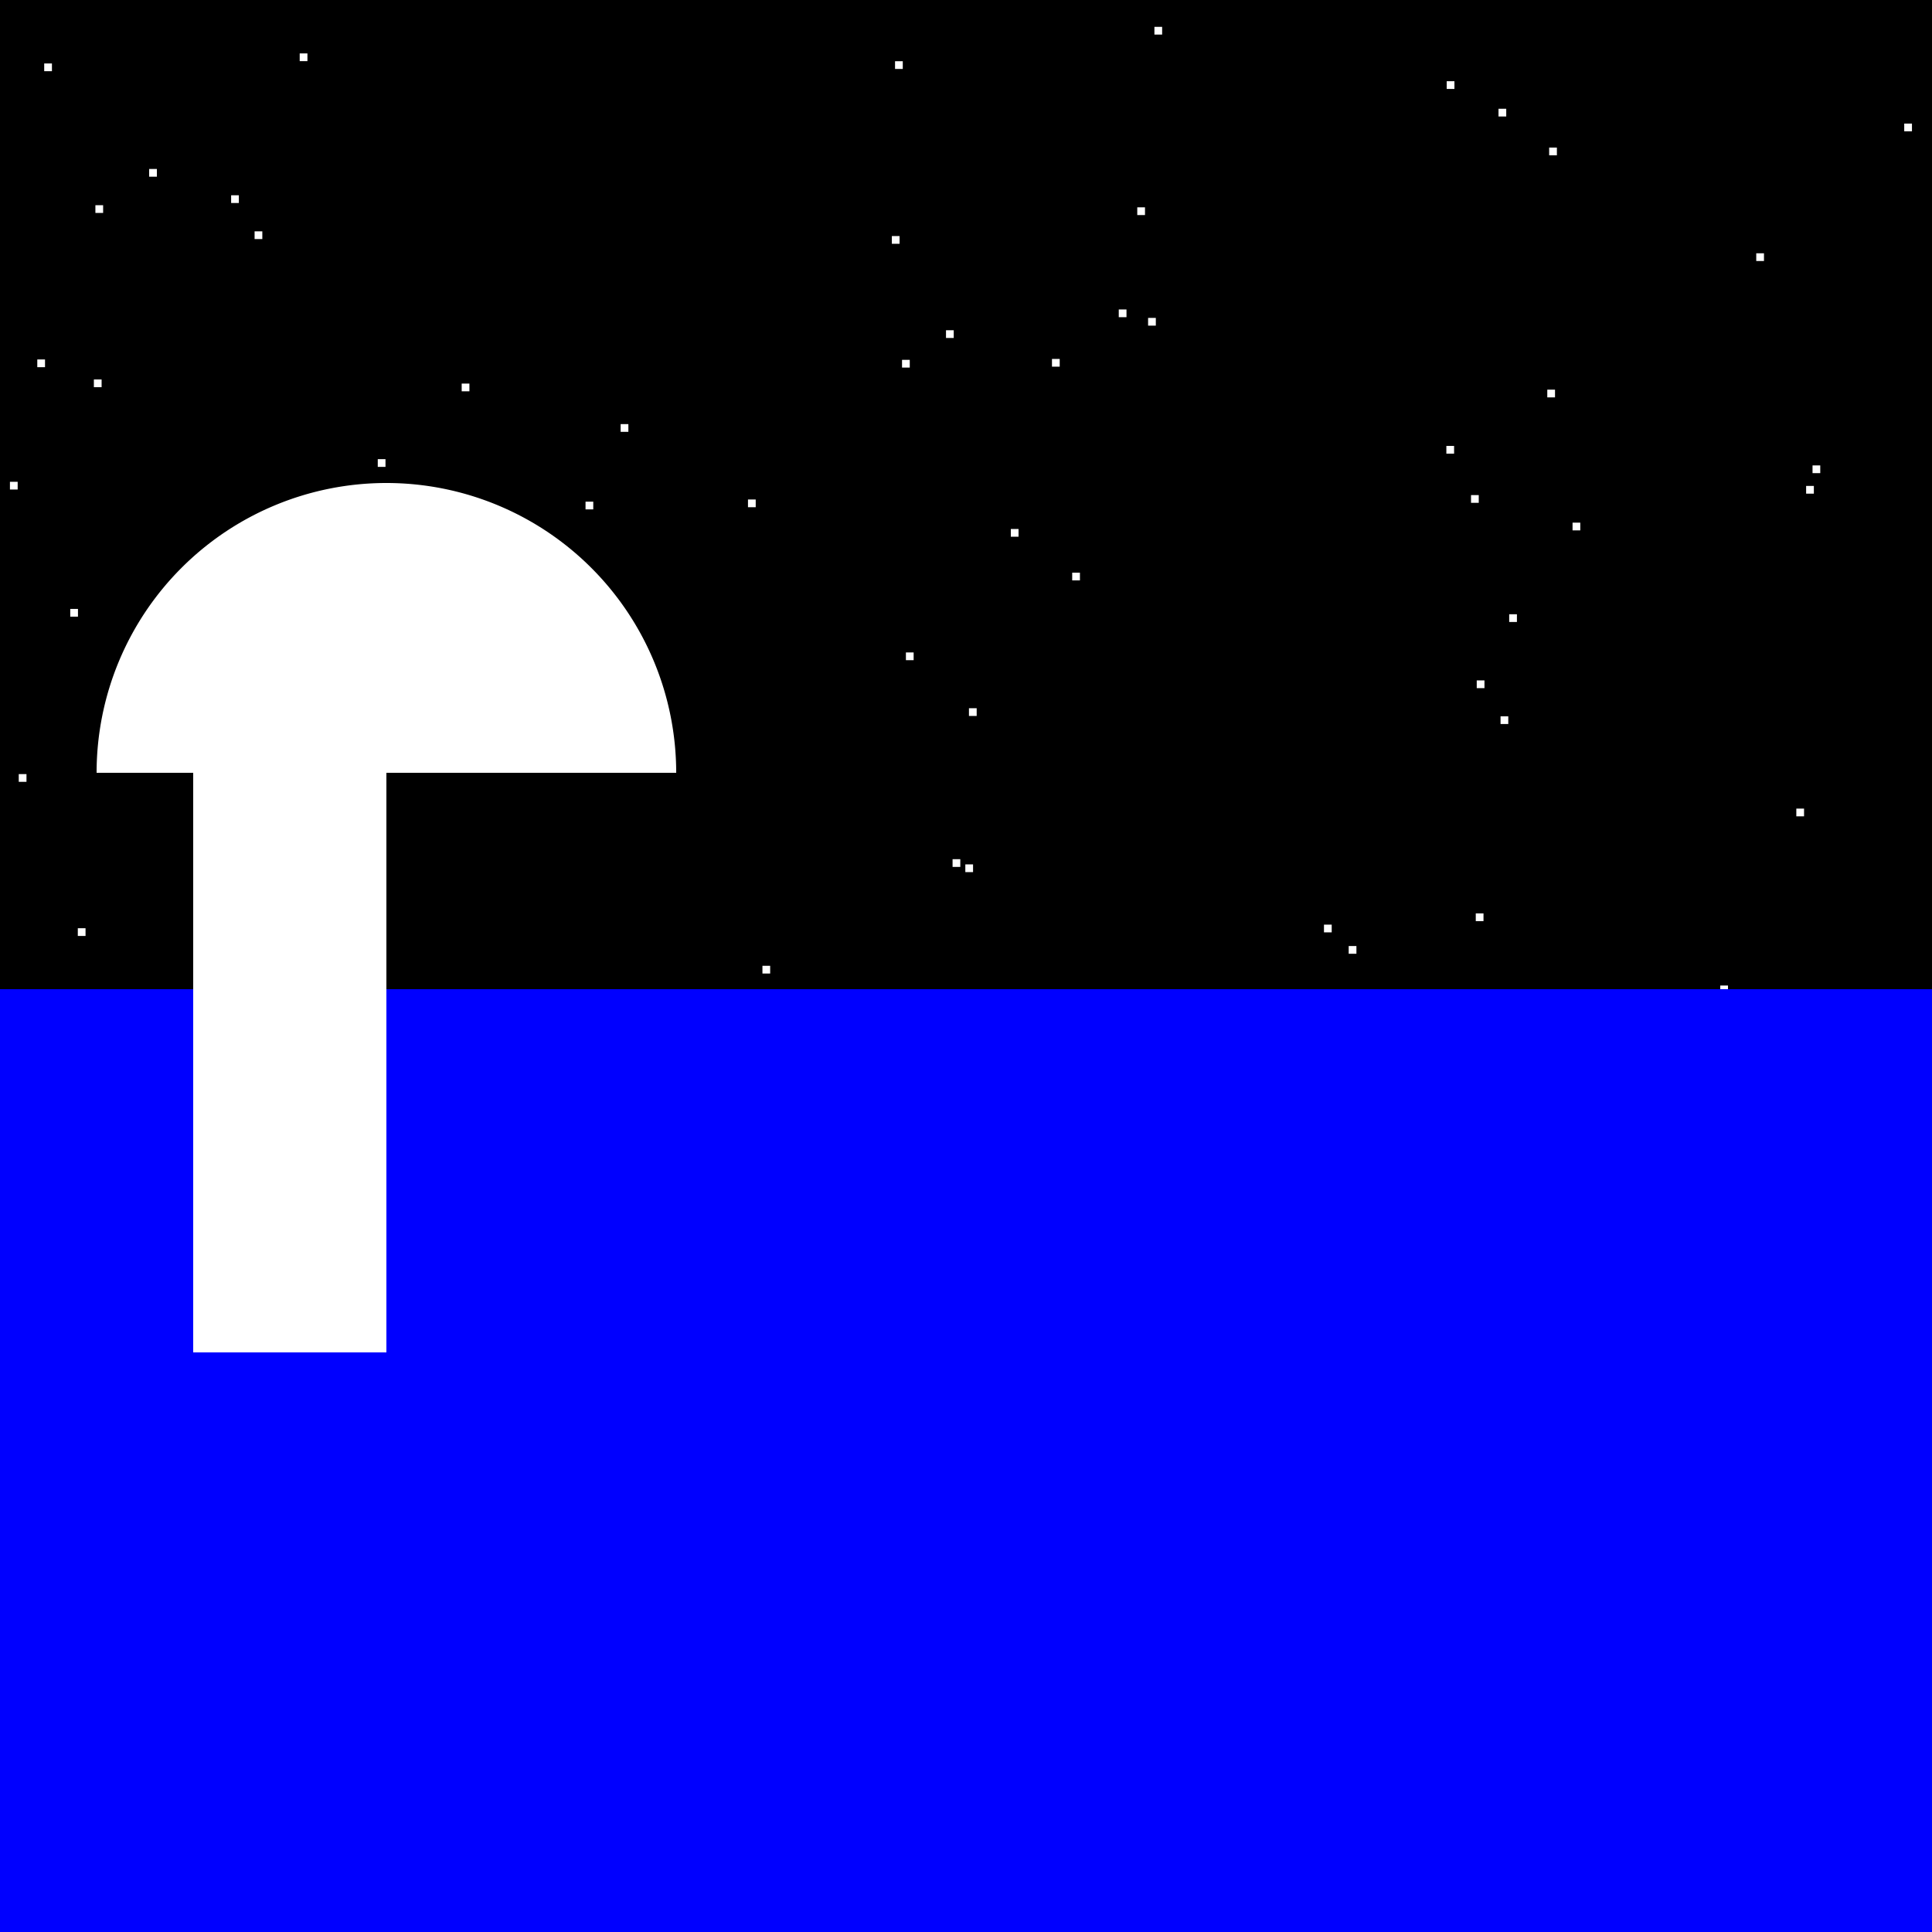 <!--

Generated by DrawGPT.
Free, open source, AI generated images in SVG, PNG, and HTML Canvas format.
https://drawgpt.ai

Created: 2023-12-27T20:34:42.766Z
Link: https://drawgpt.ai/prompt/143779/

-->
<svg xmlns="http://www.w3.org/2000/svg" xmlns:xlink="http://www.w3.org/1999/xlink" width="500" height="500"><defs/><g><rect fill="#000" stroke="none" x="0" y="0" width="512" height="512"/><rect fill="#fff" stroke="none" x="197.319" y="249.948" width="2" height="2"/><rect fill="#fff" stroke="none" x="193.577" y="129.268" width="2" height="2"/><rect fill="#fff" stroke="none" x="272.25" y="92.892" width="2" height="2"/><rect fill="#fff" stroke="none" x="119.485" y="99.27" width="2" height="2"/><rect fill="#fff" stroke="none" x="244.826" y="85.468" width="2" height="2"/><rect fill="#fff" stroke="none" x="349.041" y="244.832" width="2" height="2"/><rect fill="#fff" stroke="none" x="166.295" y="314.806" width="2" height="2"/><rect fill="#fff" stroke="none" x="294.323" y="53.658" width="2" height="2"/><rect fill="#fff" stroke="none" x="97.823" y="443.783" width="2" height="2"/><rect fill="#fff" stroke="none" x="160.622" y="109.758" width="2" height="2"/><rect fill="#fff" stroke="none" x="249.826" y="223.703" width="2" height="2"/><rect fill="#fff" stroke="none" x="19.312" y="429.27" width="2" height="2"/><rect fill="#fff" stroke="none" x="374.406" y="21.018" width="2" height="2"/><rect fill="#fff" stroke="none" x="116.197" y="333.805" width="2" height="2"/><rect fill="#fff" stroke="none" x="246.524" y="222.357" width="2" height="2"/><rect fill="#fff" stroke="none" x="406.711" y="340.6" width="2" height="2"/><rect fill="#fff" stroke="none" x="151.536" y="129.83" width="2" height="2"/><rect fill="#fff" stroke="none" x="170.643" y="419.523" width="2" height="2"/><rect fill="#fff" stroke="none" x="289.352" y="442.787" width="2" height="2"/><rect fill="#fff" stroke="none" x="361.193" y="366.284" width="2" height="2"/><rect fill="#fff" stroke="none" x="374.317" y="115.406" width="2" height="2"/><rect fill="#fff" stroke="none" x="261.597" y="136.901" width="2" height="2"/><rect fill="#fff" stroke="none" x="145.391" y="430.331" width="2" height="2"/><rect fill="#fff" stroke="none" x="146.637" y="402.181" width="2" height="2"/><rect fill="#fff" stroke="none" x="445.204" y="255.055" width="2" height="2"/><rect fill="#fff" stroke="none" x="388.341" y="185.374" width="2" height="2"/><rect fill="#fff" stroke="none" x="77.562" y="13.825" width="2" height="2"/><rect fill="#fff" stroke="none" x="469.082" y="120.449" width="2" height="2"/><rect fill="#fff" stroke="none" x="188.733" y="408.074" width="2" height="2"/><rect fill="#fff" stroke="none" x="230.809" y="61.092" width="2" height="2"/><rect fill="#fff" stroke="none" x="449.448" y="405.598" width="2" height="2"/><rect fill="#fff" stroke="none" x="155.916" y="265.579" width="2" height="2"/><rect fill="#fff" stroke="none" x="106.546" y="425.82" width="2" height="2"/><rect fill="#fff" stroke="none" x="20.137" y="240.224" width="2" height="2"/><rect fill="#fff" stroke="none" x="233.445" y="93.127" width="2" height="2"/><rect fill="#fff" stroke="none" x="277.484" y="148.207" width="2" height="2"/><rect fill="#fff" stroke="none" x="492.813" y="31.981" width="2" height="2"/><rect fill="#fff" stroke="none" x="60.255" y="157.802" width="2" height="2"/><rect fill="#fff" stroke="none" x="362.152" y="328.869" width="2" height="2"/><rect fill="#fff" stroke="none" x="234.45" y="168.854" width="2" height="2"/><rect fill="#fff" stroke="none" x="31.482" y="290.976" width="2" height="2"/><rect fill="#fff" stroke="none" x="158.134" y="484.7" width="2" height="2"/><rect fill="#fff" stroke="none" x="444.225" y="284.424" width="2" height="2"/><rect fill="#fff" stroke="none" x="252.361" y="274.757" width="2" height="2"/><rect fill="#fff" stroke="none" x="437.917" y="333.59" width="2" height="2"/><rect fill="#fff" stroke="none" x="206.581" y="283.727" width="2" height="2"/><rect fill="#fff" stroke="none" x="65.888" y="59.871" width="2" height="2"/><rect fill="#fff" stroke="none" x="448.628" y="502.747" width="2" height="2"/><rect fill="#fff" stroke="none" x="343.201" y="380.651" width="2" height="2"/><rect fill="#fff" stroke="none" x="4.853" y="200.336" width="2" height="2"/><rect fill="#fff" stroke="none" x="2.572" y="124.688" width="2" height="2"/><rect fill="#fff" stroke="none" x="144.264" y="343.011" width="2" height="2"/><rect fill="#fff" stroke="none" x="454.516" y="65.55" width="2" height="2"/><rect fill="#fff" stroke="none" x="38.601" y="43.728" width="2" height="2"/><rect fill="#fff" stroke="none" x="11.441" y="16.426" width="2" height="2"/><rect fill="#fff" stroke="none" x="127.664" y="156.4" width="2" height="2"/><rect fill="#fff" stroke="none" x="289.534" y="80.088" width="2" height="2"/><rect fill="#fff" stroke="none" x="304.226" y="334.391" width="2" height="2"/><rect fill="#fff" stroke="none" x="400.921" y="38.191" width="2" height="2"/><rect fill="#fff" stroke="none" x="18.18" y="157.588" width="2" height="2"/><rect fill="#fff" stroke="none" x="121.881" y="429.274" width="2" height="2"/><rect fill="#fff" stroke="none" x="320.314" y="389.722" width="2" height="2"/><rect fill="#fff" stroke="none" x="400.437" y="100.842" width="2" height="2"/><rect fill="#fff" stroke="none" x="24.296" y="98.205" width="2" height="2"/><rect fill="#fff" stroke="none" x="101.049" y="335.046" width="2" height="2"/><rect fill="#fff" stroke="none" x="211.014" y="411.036" width="2" height="2"/><rect fill="#fff" stroke="none" x="342.644" y="239.294" width="2" height="2"/><rect fill="#fff" stroke="none" x="464.887" y="209.265" width="2" height="2"/><rect fill="#fff" stroke="none" x="250.764" y="183.288" width="2" height="2"/><rect fill="#fff" stroke="none" x="260.639" y="459.013" width="2" height="2"/><rect fill="#fff" stroke="none" x="303.209" y="274.691" width="2" height="2"/><rect fill="#fff" stroke="none" x="213.823" y="462.233" width="2" height="2"/><rect fill="#fff" stroke="none" x="59.817" y="50.535" width="2" height="2"/><rect fill="#fff" stroke="none" x="9.651" y="93.027" width="2" height="2"/><rect fill="#fff" stroke="none" x="411.948" y="372.58" width="2" height="2"/><rect fill="#fff" stroke="none" x="231.637" y="15.845" width="2" height="2"/><rect fill="#fff" stroke="none" x="97.765" y="118.829" width="2" height="2"/><rect fill="#fff" stroke="none" x="280.629" y="307.144" width="2" height="2"/><rect fill="#fff" stroke="none" x="43.852" y="423.372" width="2" height="2"/><rect fill="#fff" stroke="none" x="289.321" y="442.535" width="2" height="2"/><rect fill="#fff" stroke="none" x="339.885" y="267.341" width="2" height="2"/><rect fill="#fff" stroke="none" x="382.178" y="176.09" width="2" height="2"/><rect fill="#fff" stroke="none" x="390.578" y="158.968" width="2" height="2"/><rect fill="#fff" stroke="none" x="500.96" y="139.655" width="2" height="2"/><rect fill="#fff" stroke="none" x="297.126" y="82.274" width="2" height="2"/><rect fill="#fff" stroke="none" x="380.7" y="128.13" width="2" height="2"/><rect fill="#fff" stroke="none" x="387.814" y="28.148" width="2" height="2"/><rect fill="#fff" stroke="none" x="467.425" y="125.758" width="2" height="2"/><rect fill="#fff" stroke="none" x="21.609" y="436.342" width="2" height="2"/><rect fill="#fff" stroke="none" x="381.928" y="236.386" width="2" height="2"/><rect fill="#fff" stroke="none" x="170.922" y="193.147" width="2" height="2"/><rect fill="#fff" stroke="none" x="282.011" y="471.605" width="2" height="2"/><rect fill="#fff" stroke="none" x="471.539" y="318.072" width="2" height="2"/><rect fill="#fff" stroke="none" x="205.731" y="378.825" width="2" height="2"/><rect fill="#fff" stroke="none" x="331.591" y="370.429" width="2" height="2"/><rect fill="#fff" stroke="none" x="24.689" y="53.107" width="2" height="2"/><rect fill="#fff" stroke="none" x="298.761" y="6.948" width="2" height="2"/><rect fill="#fff" stroke="none" x="50.007" y="405.943" width="2" height="2"/><rect fill="#fff" stroke="none" x="406.976" y="135.262" width="2" height="2"/><rect fill="#fff" stroke="none" x="288.632" y="294.735" width="2" height="2"/><rect fill="#0000ff" stroke="none" x="0" y="256" width="512" height="256"/><rect fill="#fff" stroke="none" x="50" y="200" width="50" height="150"/><path fill="#fff" stroke="none" paint-order="stroke fill markers" d=" M 175 200 A 75 75 0 1 0 25 200 Z"/></g></svg>